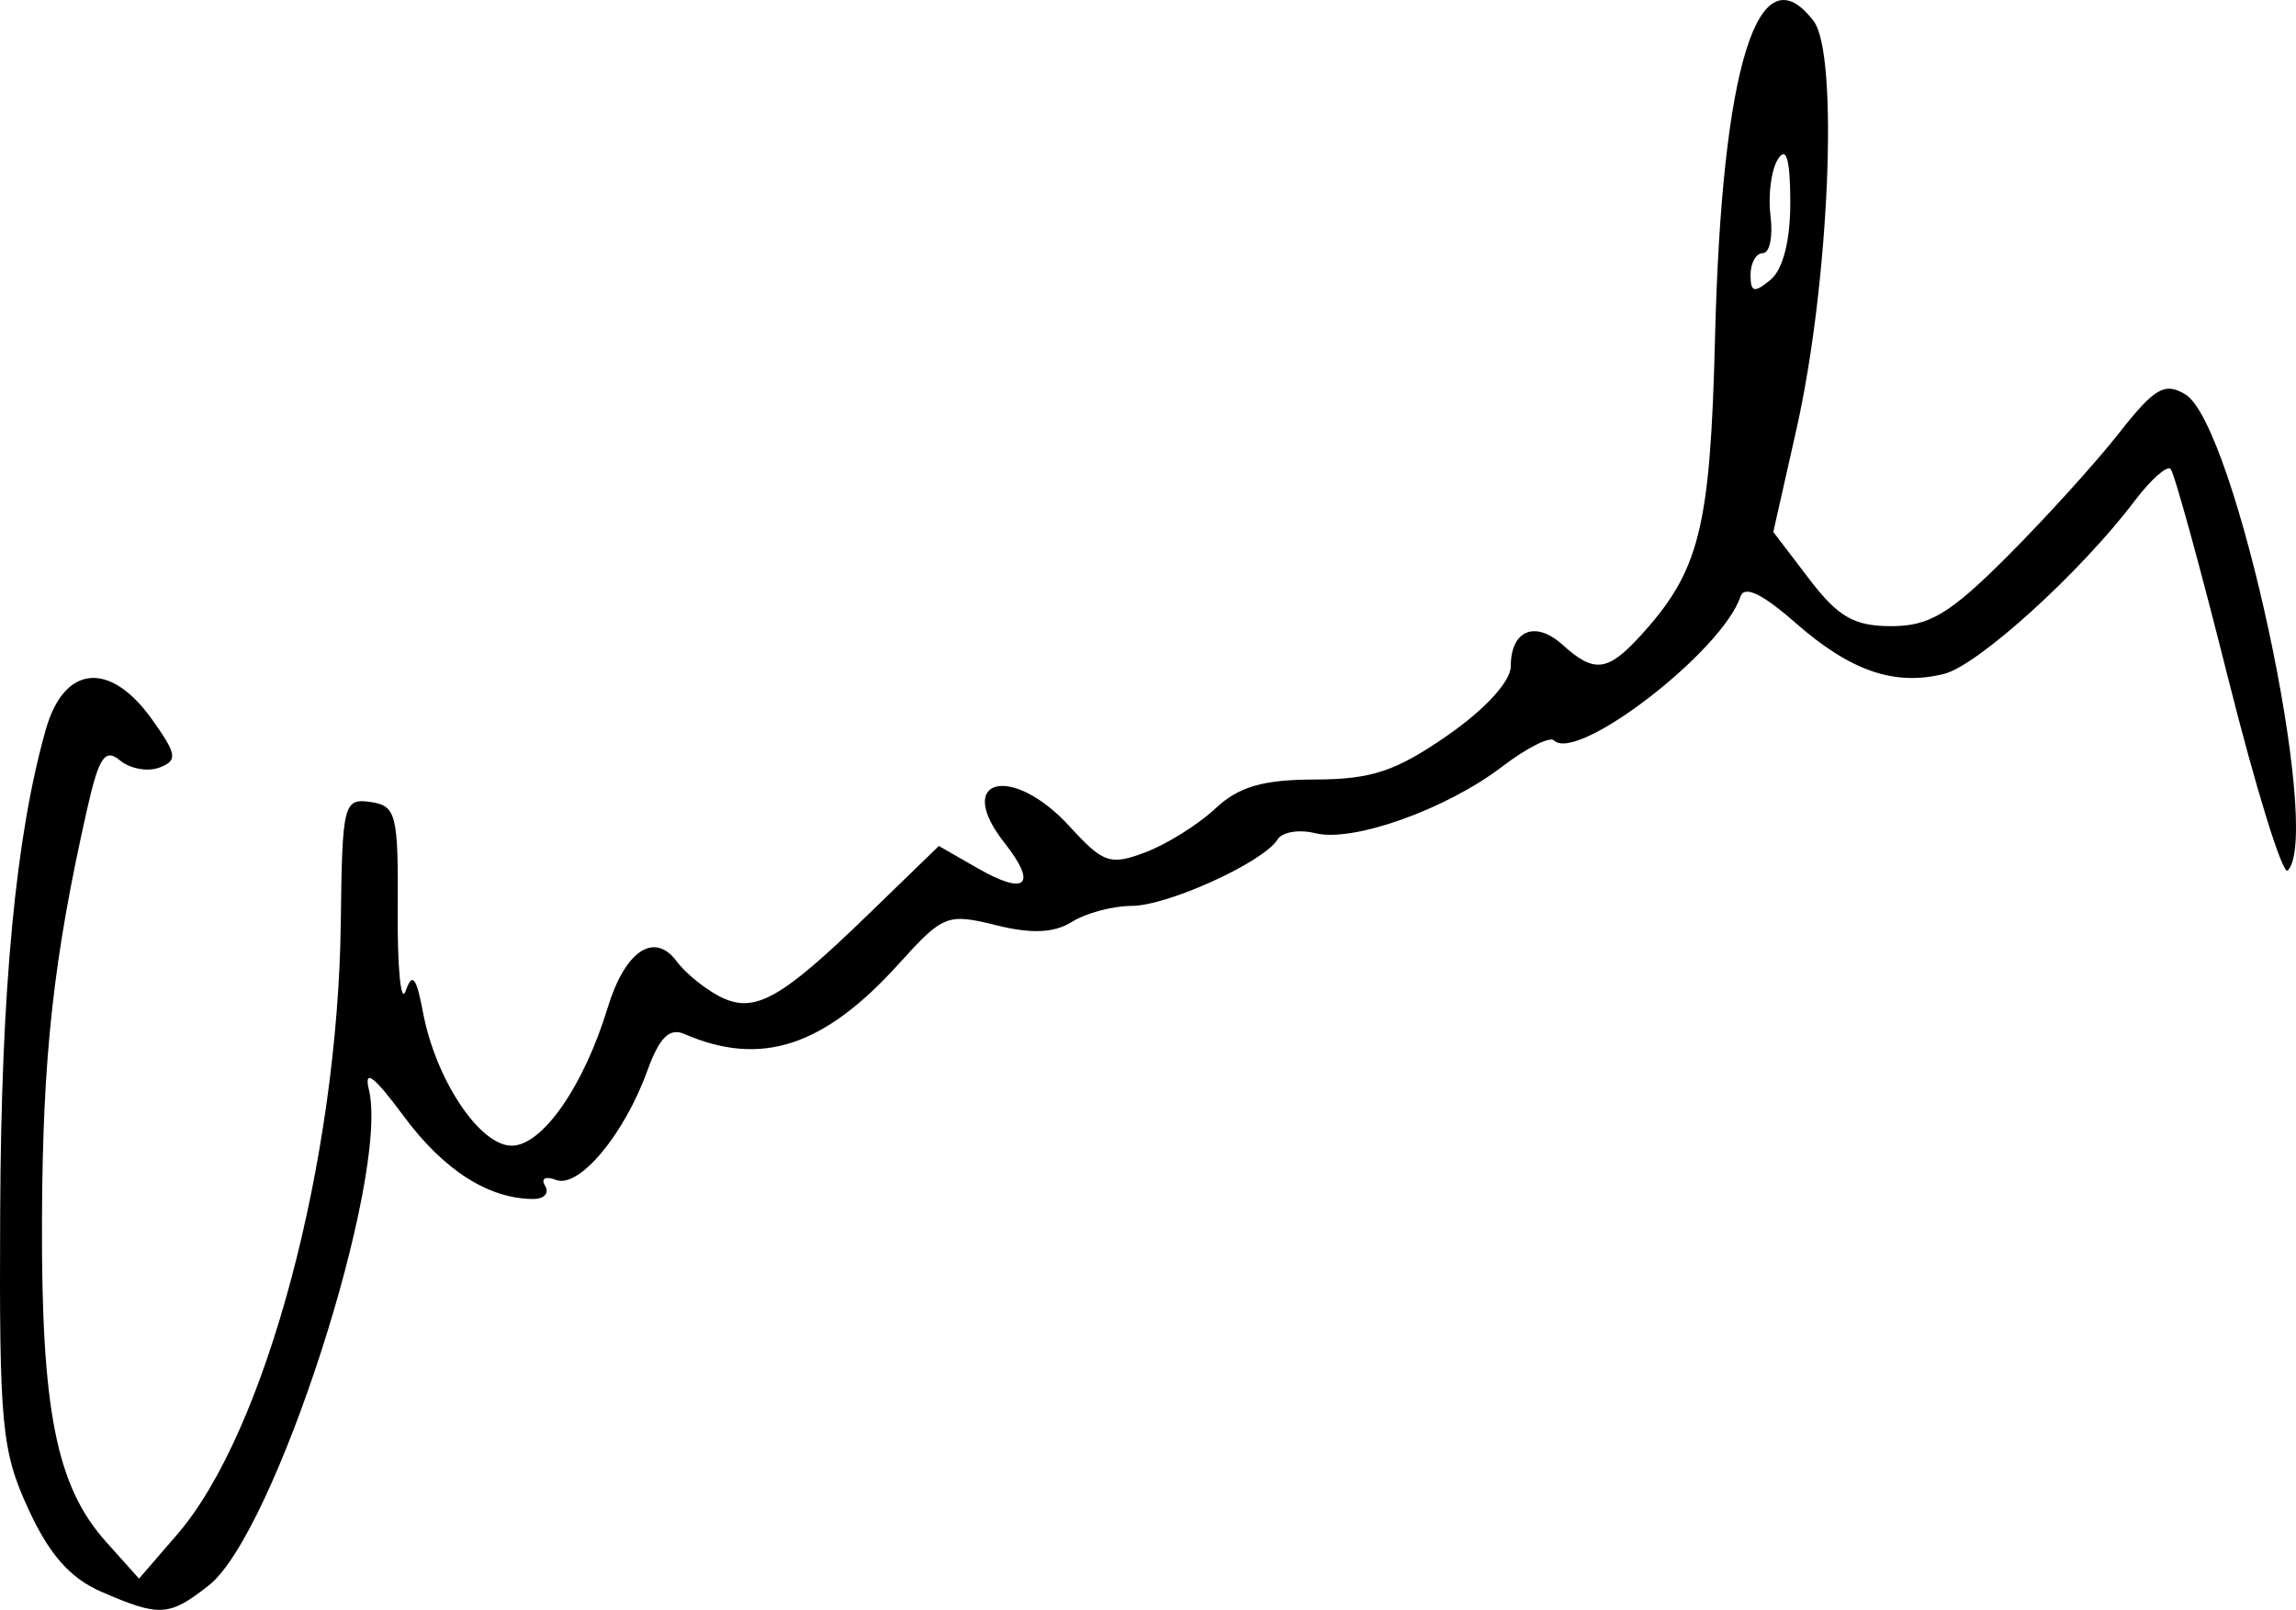 <?xml version="1.0" encoding="UTF-8" standalone="no"?>
<!-- Created with Inkscape (http://www.inkscape.org/) -->

<svg
   xmlns:dc="http://purl.org/dc/elements/1.1/"
   xmlns:cc="http://creativecommons.org/ns#"
   xmlns:rdf="http://www.w3.org/1999/02/22-rdf-syntax-ns#"
   xmlns:svg="http://www.w3.org/2000/svg"
   xmlns="http://www.w3.org/2000/svg"
   xmlns:sodipodi="http://sodipodi.sourceforge.net/DTD/sodipodi-0.dtd"
   xmlns:inkscape="http://www.inkscape.org/namespaces/inkscape"
   version="1.1"
   id="svg2"
   width="172.359"
   height="120.847"
   viewBox="0 0 172.359 120.847"
   sodipodi:docname="Françoise Hardy signature.svg"
   inkscape:version="0.92.3 (2405546, 2018-03-11)">
  <defs
     id="defs6" />
  <sodipodi:namedview
     pagecolor="#ffffff"
     bordercolor="#666666"
     borderopacity="1"
     objecttolerance="10"
     gridtolerance="10"
     guidetolerance="10"
     inkscape:pageopacity="0"
     inkscape:pageshadow="2"
     inkscape:window-width="640"
     inkscape:window-height="480"
     id="namedview4"
     showgrid="false"
     fit-margin-top="0"
     fit-margin-left="0"
     fit-margin-right="0"
     fit-margin-bottom="0"
     inkscape:zoom="1.0597015"
     inkscape:cx="123.63747"
     inkscape:cy="60.90062"
     inkscape:window-x="0"
     inkscape:window-y="0"
     inkscape:window-maximized="0"
     inkscape:current-layer="svg2" />
  <path
     style="fill:#000000"
     d="M 7.619,119.494 C 5.268,118.473 3.698,116.697 2.13,113.283 0.121,108.912 -0.061,107.006 0.013,91.003 c 0.077,-16.809 1.16,-28.256 3.429,-36.25 1.376,-4.849 4.822,-5.172 7.973,-0.746 1.871,2.628 1.941,3.08 0.555,3.612 C 11.099,57.953 9.766,57.712 9.007,57.082 7.883,56.149 7.427,56.824 6.545,60.72 4.011,71.923 3.202,79.259 3.152,91.503 3.093,105.857 4.227,111.572 7.959,115.737 l 2.478,2.766 2.878,-3.332 c 6.62,-7.663 12.056,-28.03 12.269,-45.969 0.105,-8.86 0.211,-9.287 2.219,-9 1.946,0.278 2.104,0.908 2.054,8.17 -0.03,4.328 0.238,7.035 0.595,6.017 0.501,-1.427 0.801,-1.053 1.308,1.631 0.952,5.037 4.247,9.983 6.652,9.983 2.304,0 5.411,-4.466 7.205,-10.354 1.305,-4.284 3.505,-5.756 5.19,-3.472 0.608,0.825 2.017,1.984 3.131,2.578 2.644,1.408 4.564,0.363 11.258,-6.127 l 5.284,-5.123 2.89,1.659 c 3.669,2.106 4.538,1.285 2.024,-1.912 -3.823,-4.86 0.582,-5.946 4.908,-1.209 2.519,2.758 3.046,2.937 5.694,1.933 1.605,-0.608 3.961,-2.083 5.236,-3.278 1.758,-1.647 3.57,-2.175 7.5,-2.183 4.224,-0.009 6.059,-0.621 9.931,-3.309 2.832,-1.967 4.75,-4.062 4.75,-5.191 0,-2.71 1.836,-3.469 3.892,-1.609 2.357,2.133 3.375,2.019 5.817,-0.652 4.473,-4.892 5.267,-8.057 5.625,-22.44 0.507,-20.382 3.258,-29.191 7.407,-23.722 1.896,2.499 1.169,19.688 -1.295,30.626 l -1.738,7.714 2.697,3.536 c 2.174,2.851 3.37,3.536 6.168,3.536 2.854,0 4.402,-0.932 8.714,-5.25 2.884,-2.888 6.655,-7.05 8.381,-9.25 2.656,-3.386 3.419,-3.831 4.97,-2.901 3.751,2.25 10.373,33.057 7.684,35.747 -0.374,0.374 -2.391,-6.144 -4.484,-14.484 -2.092,-8.34 -4.03,-15.389 -4.307,-15.665 -0.276,-0.276 -1.49,0.804 -2.698,2.4 -4.051,5.356 -11.747,12.343 -14.301,12.984 -3.721,0.934 -7.033,-0.205 -11.18,-3.846 -2.484,-2.181 -3.825,-2.816 -4.114,-1.949 -1.369,4.108 -12.273,12.511 -13.996,10.788 -0.311,-0.311 -2.06,0.575 -3.887,1.969 -4.225,3.222 -11.209,5.708 -14.043,4.998 -1.204,-0.302 -2.472,-0.09 -2.818,0.47 -1.059,1.713 -8.261,4.989 -10.967,4.989 -1.404,0 -3.414,0.537 -4.466,1.194 -1.352,0.844 -3.029,0.918 -5.721,0.25 -3.632,-0.901 -3.967,-0.768 -7.249,2.87 -5.637,6.25 -10.361,7.803 -16.13,5.3 -1.122,-0.486 -1.876,0.263 -2.78,2.761 -1.733,4.793 -5.131,8.857 -6.853,8.196 -0.795,-0.305 -1.16,-0.11 -0.821,0.439 0.336,0.544 -0.061,0.989 -0.883,0.989 -3.351,0 -6.729,-2.157 -9.728,-6.213 -2.222,-3.005 -3.005,-3.604 -2.618,-2.004 1.579,6.531 -7.068,33.333 -12.007,37.218 -2.982,2.346 -3.693,2.389 -8.064,0.49 z M 134.397,15.131 c -0.011,-3.182 -0.3,-4.177 -0.928,-3.185 -0.502,0.793 -0.753,2.706 -0.558,4.25 0.195,1.544 -0.062,2.807 -0.572,2.807 -0.51,0 -0.927,0.73 -0.927,1.622 0,1.329 0.271,1.397 1.5,0.378 0.943,-0.783 1.494,-2.963 1.485,-5.872 z"
     id="path12"
     inkscape:connector-curvature="0" />
</svg>
